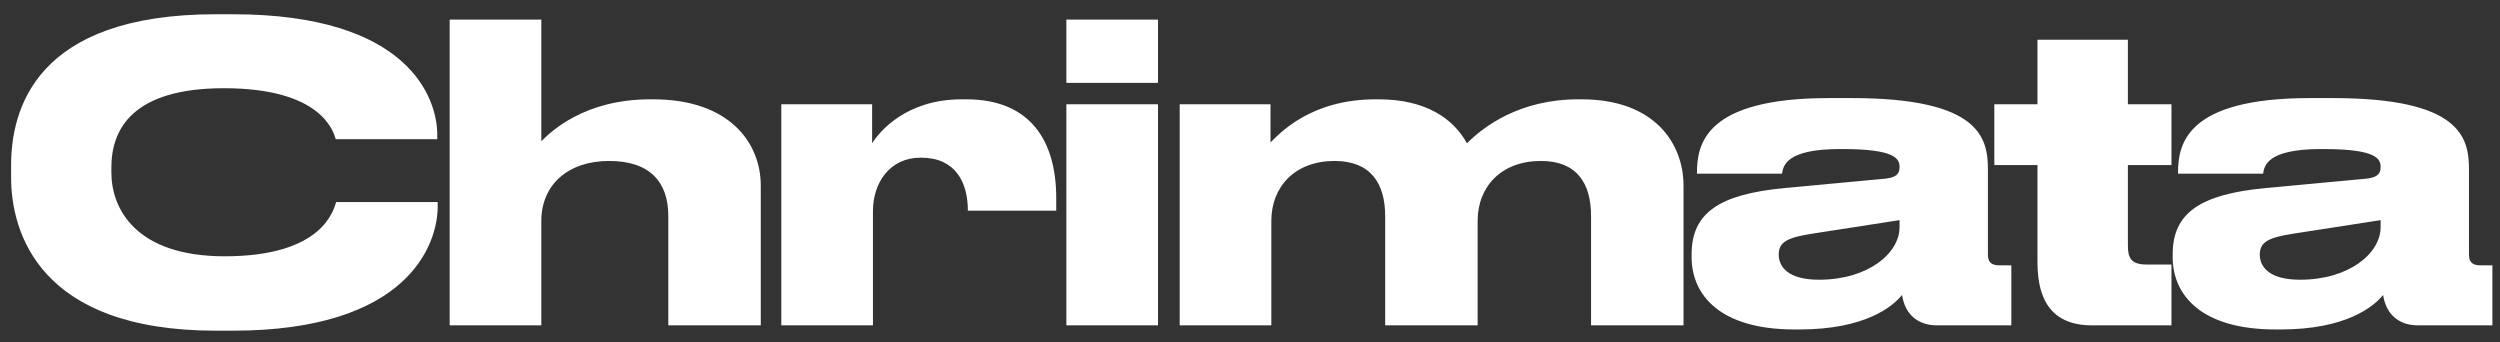 <svg width="146" height="20" viewBox="0 0 146 20" fill="none" xmlns="http://www.w3.org/2000/svg">
<rect x="0" y="0" width="146" height="20" fill="#333333" stroke="none"/>
<path d="M13.584 19.312L12.6 19.312C2.256 19.312 0.648 13.528 0.648 10.36L0.648 9.664C0.648 6.424 2.04 0.832 12.6 0.832L13.584 0.832C23.928 0.832 25.536 5.776 25.536 7.864V8.128L19.608 8.128C19.464 7.648 18.744 5.152 13.08 5.152C7.728 5.152 6.504 7.552 6.504 9.784V10.072C6.504 12.184 7.92 14.968 13.128 14.968C18.912 14.968 19.488 12.208 19.632 11.8L25.56 11.8V12.064C25.56 14.32 23.784 19.312 13.584 19.312ZM26.261 19L26.261 1.144L31.613 1.144L31.613 8.248C32.189 7.672 34.133 5.8 37.973 5.8L38.141 5.8C42.605 5.8 44.429 8.344 44.429 10.84L44.429 19L39.029 19L39.029 12.616C39.029 10.624 37.949 9.4 35.573 9.4C33.173 9.4 31.613 10.792 31.613 12.904L31.613 19L26.261 19ZM50.98 12.328L50.98 19L45.628 19L45.628 6.088L50.932 6.088L50.932 8.368C51.388 7.648 52.948 5.8 56.164 5.8L56.428 5.8C60.172 5.8 61.684 8.224 61.684 11.56V12.304L56.524 12.304C56.524 10.648 55.804 9.208 53.788 9.208H53.764C51.964 9.208 50.98 10.672 50.98 12.328ZM67.628 1.144L67.628 4.84L62.276 4.84L62.276 1.144L67.628 1.144ZM67.628 6.088L67.628 19L62.276 19L62.276 6.088L67.628 6.088ZM74.246 19L68.894 19L68.894 6.088L74.198 6.088V8.32C74.798 7.72 76.598 5.8 80.342 5.8H80.51C83.27 5.8 84.878 6.928 85.67 8.368C86.63 7.408 88.718 5.8 92.174 5.8H92.366C96.662 5.8 98.318 8.416 98.318 10.84L98.318 19L92.918 19L92.918 12.616C92.918 10.72 92.102 9.4 89.99 9.4C87.686 9.4 86.294 10.888 86.294 12.904L86.294 19L80.894 19L80.894 12.616C80.894 10.72 80.054 9.4 77.942 9.4C75.638 9.4 74.246 10.888 74.246 12.904L74.246 19ZM110.934 13.264V12.856L105.822 13.648C104.454 13.864 103.878 14.104 103.878 14.848V14.872C103.878 15.568 104.406 16.336 106.23 16.336C109.086 16.336 110.934 14.8 110.934 13.264ZM111.078 17.224C110.526 17.92 108.894 19.24 105.102 19.24H104.79C100.446 19.24 98.79 17.224 98.79 15.016V14.848C98.79 12.472 100.35 11.344 104.214 10.984L110.118 10.432C110.718 10.36 110.934 10.168 110.934 9.76C110.934 9.28 110.718 8.704 107.574 8.704H107.454C104.262 8.704 104.142 9.712 104.07 10.144L99.102 10.144V10.096C99.102 8.392 99.606 5.728 106.806 5.728L108.126 5.728C115.614 5.728 116.094 8.032 116.094 9.904L116.094 14.848C116.094 15.232 116.214 15.496 116.766 15.496L117.462 15.496L117.462 19L113.118 19C112.086 19 111.27 18.448 111.078 17.224ZM126.813 19L122.181 19C119.853 19 118.989 17.56 118.989 15.328L118.989 9.64L116.469 9.64V6.088L118.989 6.088V2.32L124.269 2.32V6.088L126.813 6.088V9.64L124.269 9.64L124.269 14.32C124.269 15.016 124.413 15.448 125.349 15.448H126.813L126.813 19ZM139.028 13.264V12.856L133.916 13.648C132.548 13.864 131.972 14.104 131.972 14.848V14.872C131.972 15.568 132.5 16.336 134.324 16.336C137.18 16.336 139.028 14.8 139.028 13.264ZM139.172 17.224C138.62 17.92 136.988 19.24 133.196 19.24H132.884C128.54 19.24 126.884 17.224 126.884 15.016V14.848C126.884 12.472 128.444 11.344 132.308 10.984L138.212 10.432C138.812 10.36 139.028 10.168 139.028 9.76C139.028 9.28 138.812 8.704 135.668 8.704H135.548C132.356 8.704 132.236 9.712 132.164 10.144L127.196 10.144V10.096C127.196 8.392 127.7 5.728 134.9 5.728L136.22 5.728C143.708 5.728 144.188 8.032 144.188 9.904V14.848C144.188 15.232 144.308 15.496 144.86 15.496H145.556V19L141.212 19C140.18 19 139.364 18.448 139.172 17.224Z" fill="white"/>
</svg>
